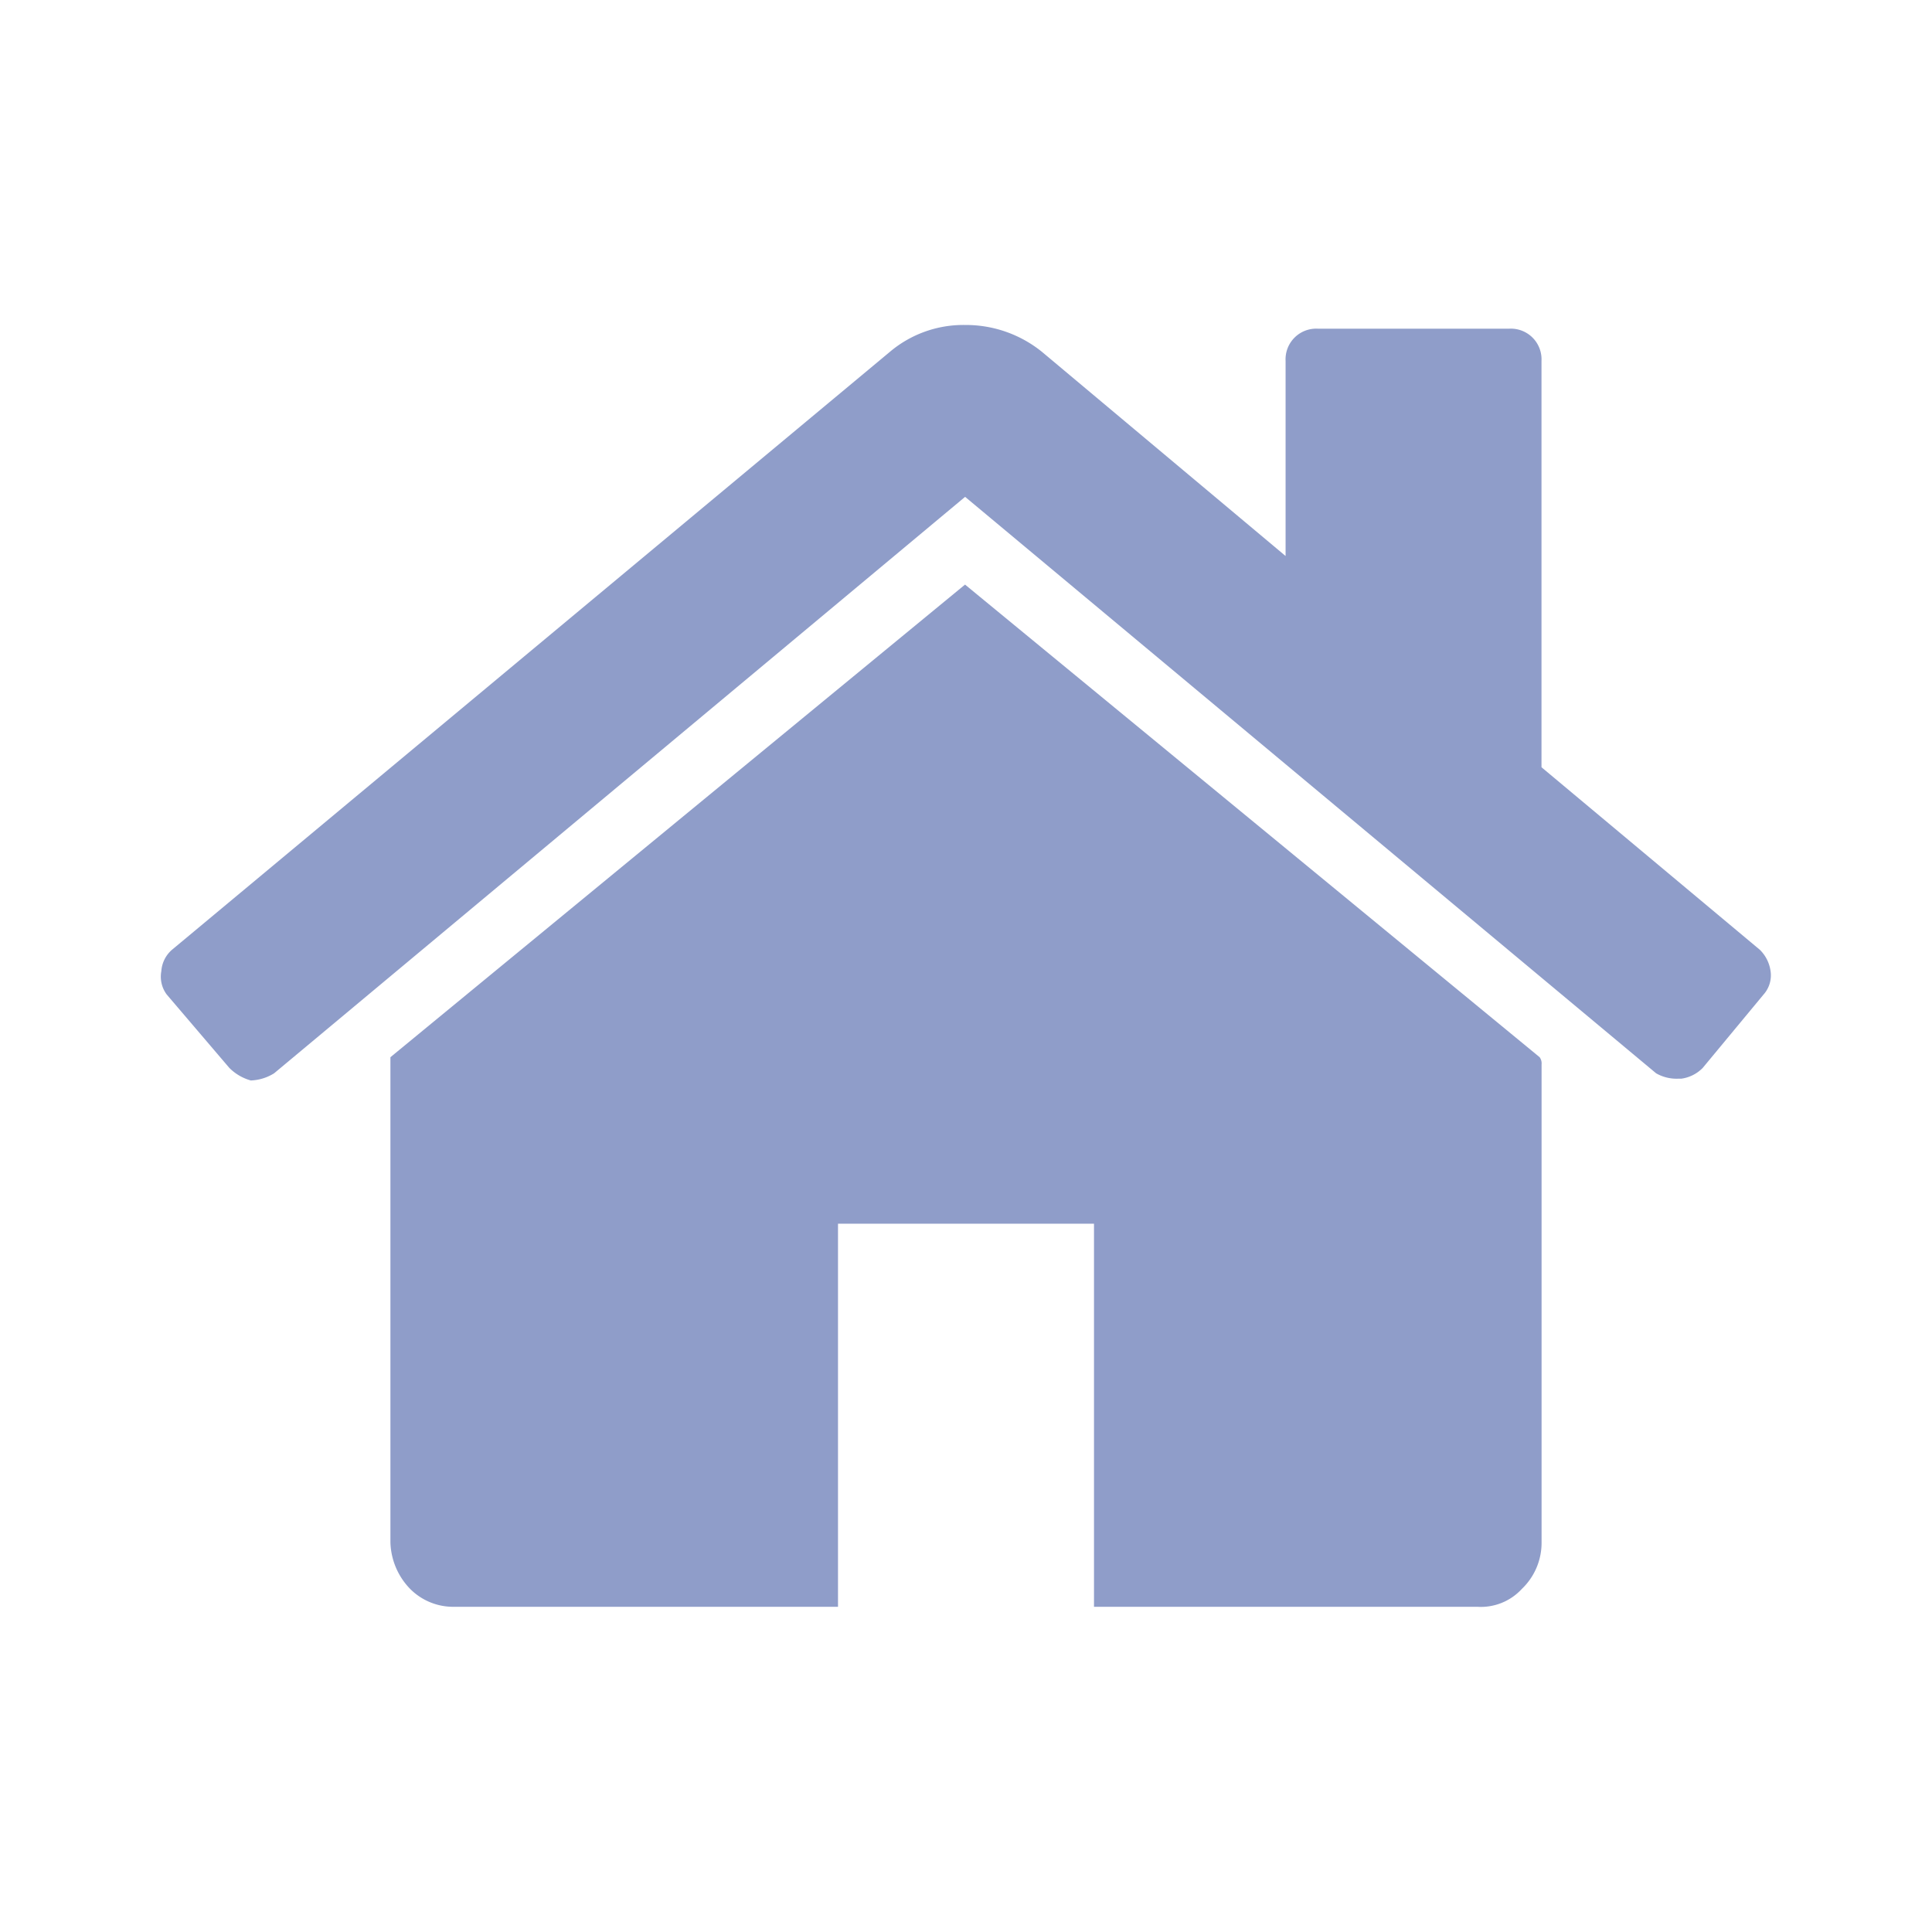 <svg xmlns="http://www.w3.org/2000/svg" viewBox="0 0 24 24">
  <path d="M19.15,13.222v5.938a.791.791,0,0,1-.245.578.691.691,0,0,1-.556.222h-4.759v-4.759h-3.18v4.759H5.651a.754.754,0,0,1-.556-.222.862.862,0,0,1-.245-.578V13.133l7.138-5.871,7.138,5.871A.129.129,0,0,1,19.15,13.222Zm2.757-.867-.756.912a.46.46,0,0,1-.267.133h-.044a.509.509,0,0,1-.267-.067l-8.584-7.161-8.584,7.161a.589.589,0,0,1-.289.089.606.606,0,0,1-.267-.156l-.778-.912a.371.371,0,0,1-.067-.289.386.386,0,0,1,.133-.267l8.917-7.427a1.415,1.415,0,0,1,.934-.334,1.503,1.503,0,0,1,.956.334L15.97,6.907V4.483a.381.381,0,0,1,.4-.4h2.379a.381.381,0,0,1,.4.4v5.048l2.713,2.268a.46.46,0,0,1,.133.267A.358.358,0,0,1,21.907,12.355Z" fill="#8f9dc9" />
  <path d="M24,24H0V0H24Z" fill="none"/>
</svg>
